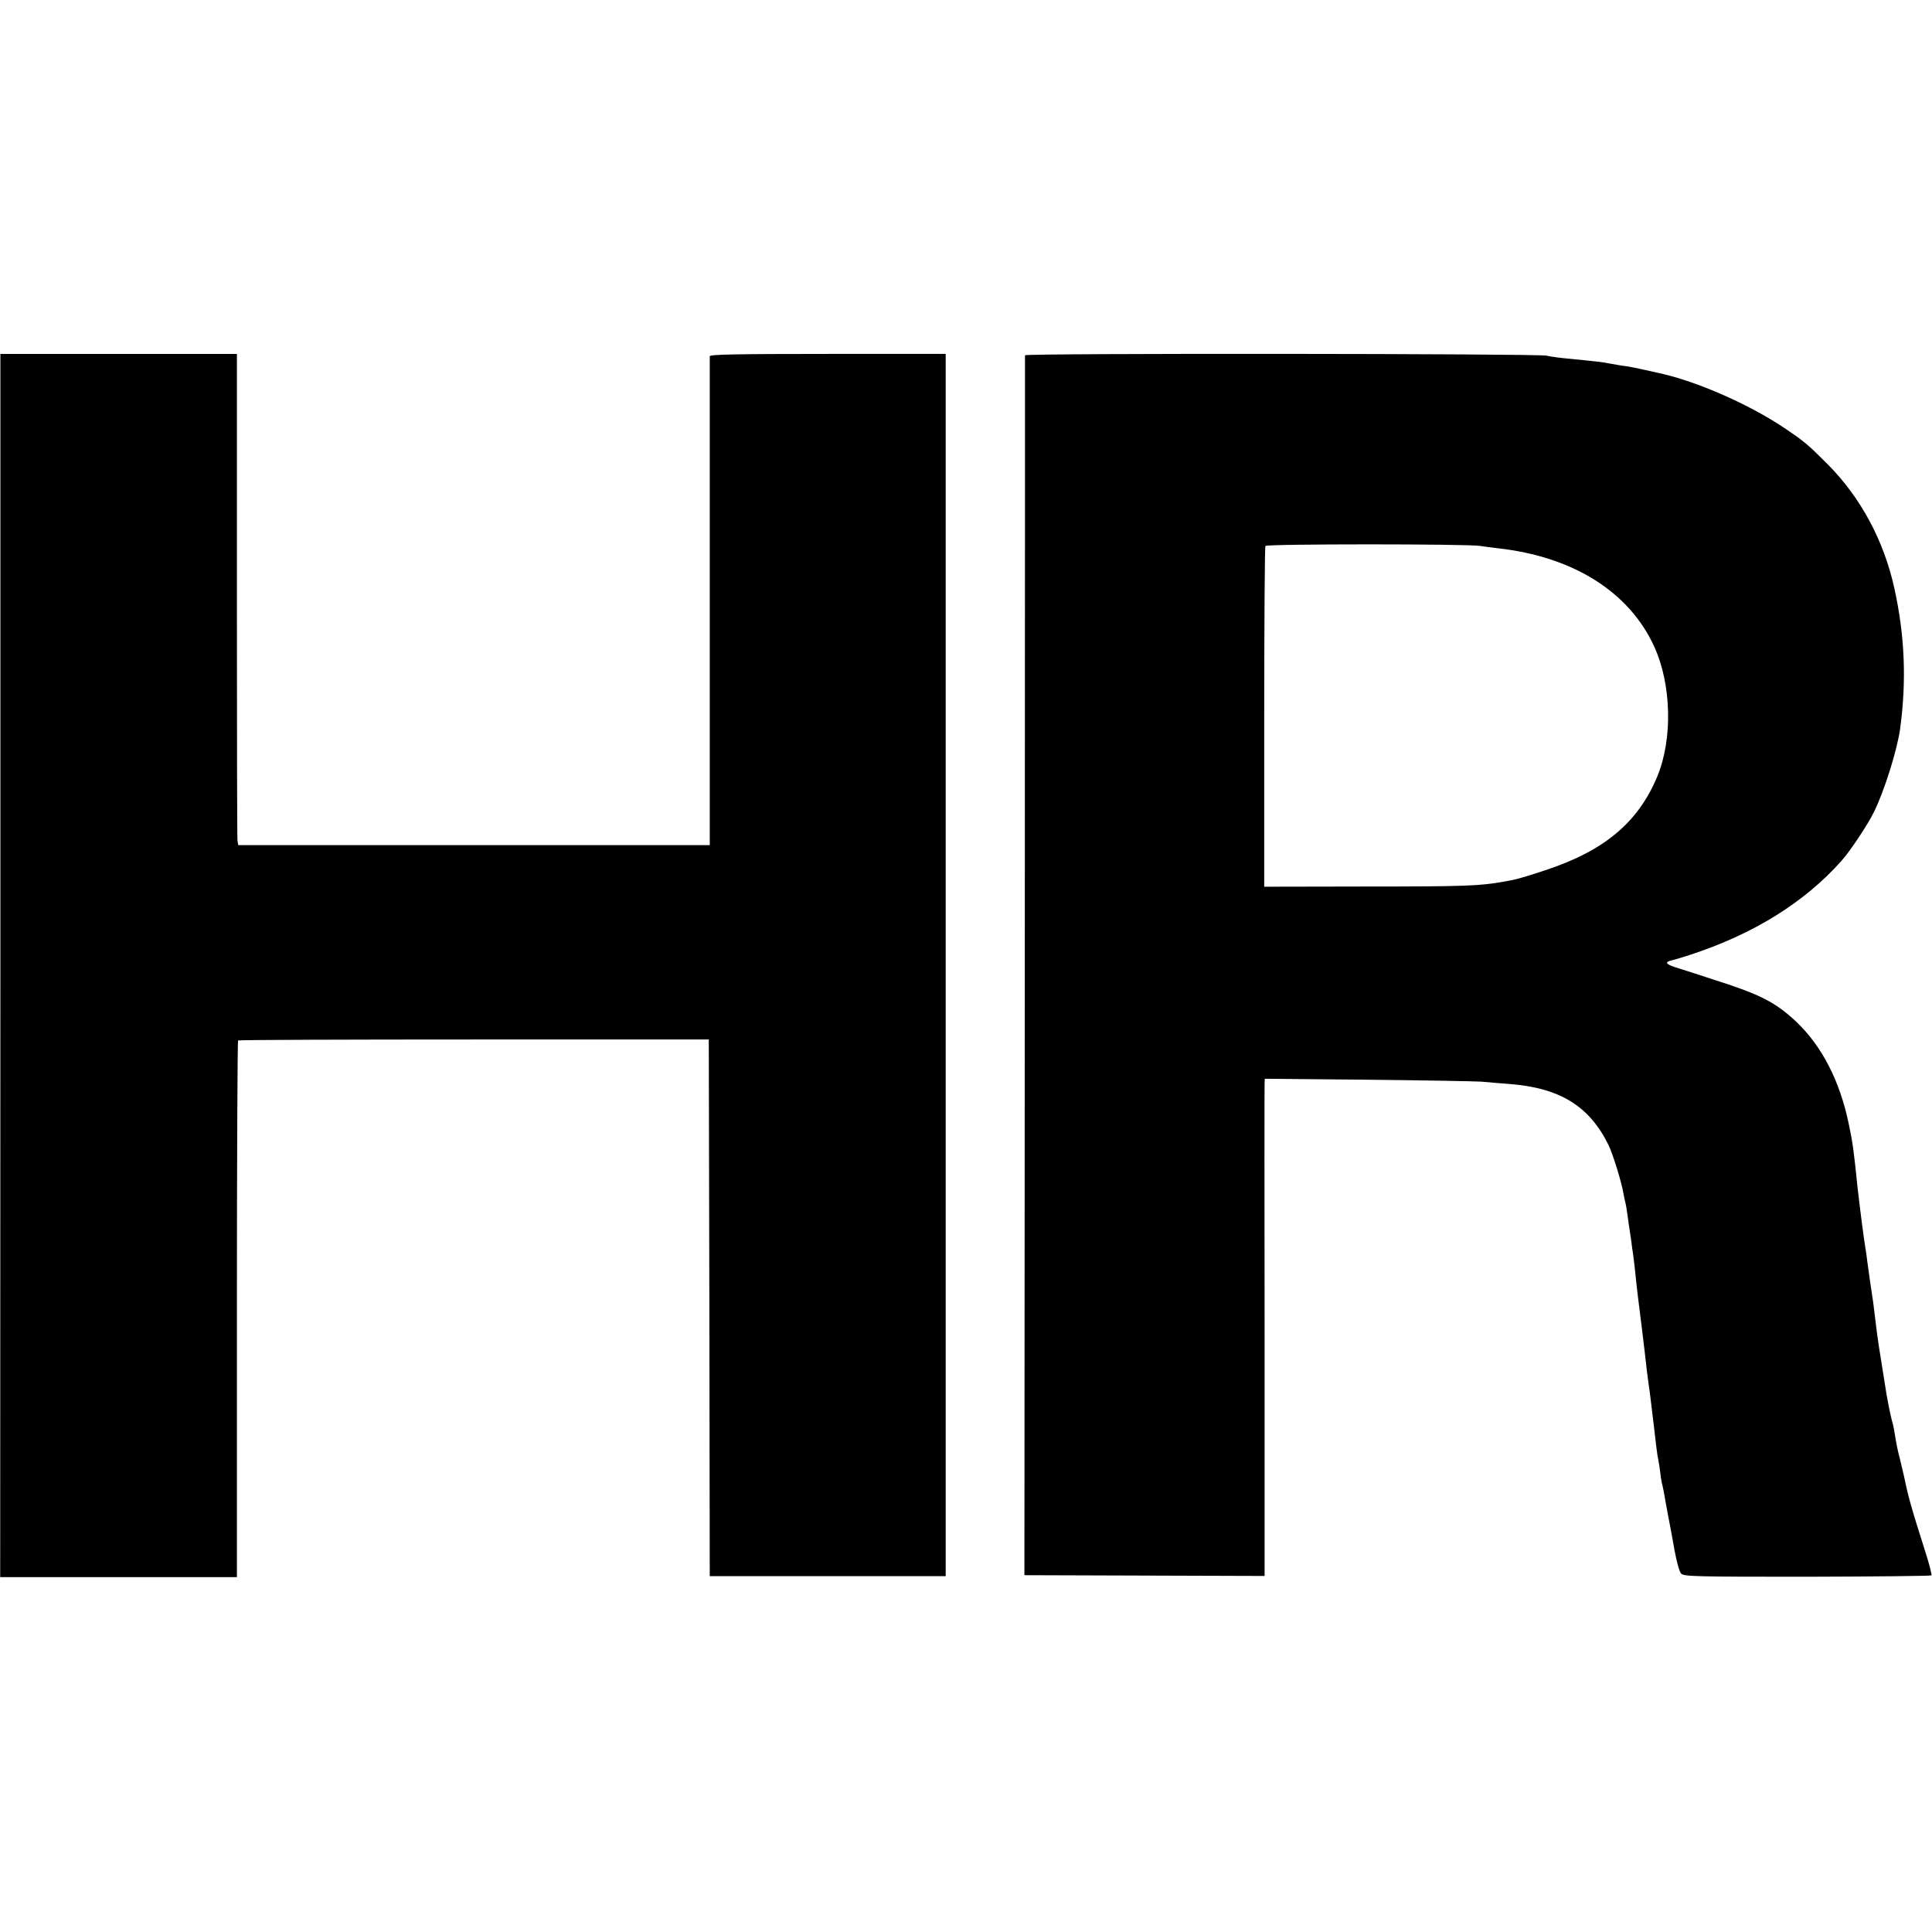 <?xml version="1.0" standalone="no"?>
<!DOCTYPE svg PUBLIC "-//W3C//DTD SVG 20010904//EN"
 "http://www.w3.org/TR/2001/REC-SVG-20010904/DTD/svg10.dtd">
<svg version="1.0" xmlns="http://www.w3.org/2000/svg"
 width="999pt" height="999pt" viewBox="0 0 999 999"
 preserveAspectRatio="xMidYMid meet">
<g transform="translate(0,999) scale(0.1,-0.1)"
fill="#000000" stroke="none">
<path d="M2 4997 l-1 -3162 612 0 612 0 0 1385 c0 762 3 1387 6 1390 4 3 553
5 1221 5 l1213 0 3 -1388 2 -1387 610 0 610 0 0 3160 0 3160 -610 0 c-481 0
-610 -3 -610 -12 0 -7 0 -579 0 -1270 l0 -1258 -1219 0 -1219 0 -4 23 c-2 12
-3 583 -3 1270 l0 1247 -612 0 -611 0 0 -3163z"/>
<path d="M5300 8153 c0 -5 0 -1425 -1 -3158 l-2 -3150 621 -2 621 -2 0 1262
c-1 694 -1 1273 0 1286 l1 23 533 -5 c292 -3 557 -8 587 -10 30 -3 95 -8 144
-12 261 -20 413 -113 513 -315 22 -45 69 -195 78 -254 3 -17 8 -38 10 -46 2
-8 7 -35 10 -60 3 -25 8 -56 10 -70 2 -14 6 -41 9 -60 2 -19 7 -55 11 -80 6
-44 7 -58 19 -170 4 -30 8 -71 11 -90 8 -61 24 -193 30 -245 6 -59 15 -130 20
-165 4 -24 7 -49 21 -165 19 -165 23 -197 29 -225 3 -14 7 -43 10 -65 2 -22 7
-51 11 -65 3 -14 8 -36 10 -50 2 -14 11 -61 19 -105 9 -44 24 -126 34 -183 11
-60 25 -110 34 -119 15 -15 82 -16 652 -16 350 1 639 4 642 7 3 3 -12 63 -35
133 -71 224 -84 269 -107 381 -9 39 -13 56 -23 97 -10 38 -14 55 -27 135 -3
19 -10 49 -15 65 -4 17 -11 48 -15 70 -4 22 -9 49 -11 60 -3 17 -17 107 -39
245 -5 30 -12 85 -21 160 -7 59 -7 61 -23 165 -5 39 -13 90 -16 115 -3 25 -7
56 -10 70 -7 42 -29 210 -40 310 -20 196 -25 231 -45 326 -46 224 -139 404
-271 530 -108 101 -185 141 -417 215 -86 28 -181 59 -211 68 -50 17 -54 27
-14 36 10 2 52 15 93 28 327 107 591 271 782 486 44 49 136 187 167 251 54
108 121 322 136 431 34 249 24 482 -29 724 -54 248 -174 472 -346 645 -102
102 -121 118 -225 188 -188 126 -467 247 -661 286 -10 3 -40 9 -67 15 -26 6
-64 14 -85 17 -20 2 -59 9 -87 14 -47 9 -78 12 -220 26 -33 3 -82 9 -108 15
-57 11 -2697 13 -2697 2z m2355 -986 c17 -3 57 -8 90 -12 390 -43 680 -226
809 -509 89 -195 96 -478 15 -672 -99 -237 -273 -383 -579 -484 -132 -43 -147
-47 -215 -59 -126 -22 -195 -25 -709 -25 l-529 -1 0 876 c0 482 3 881 6 886 7
11 1051 11 1112 0z"/>
</g>
</svg>

